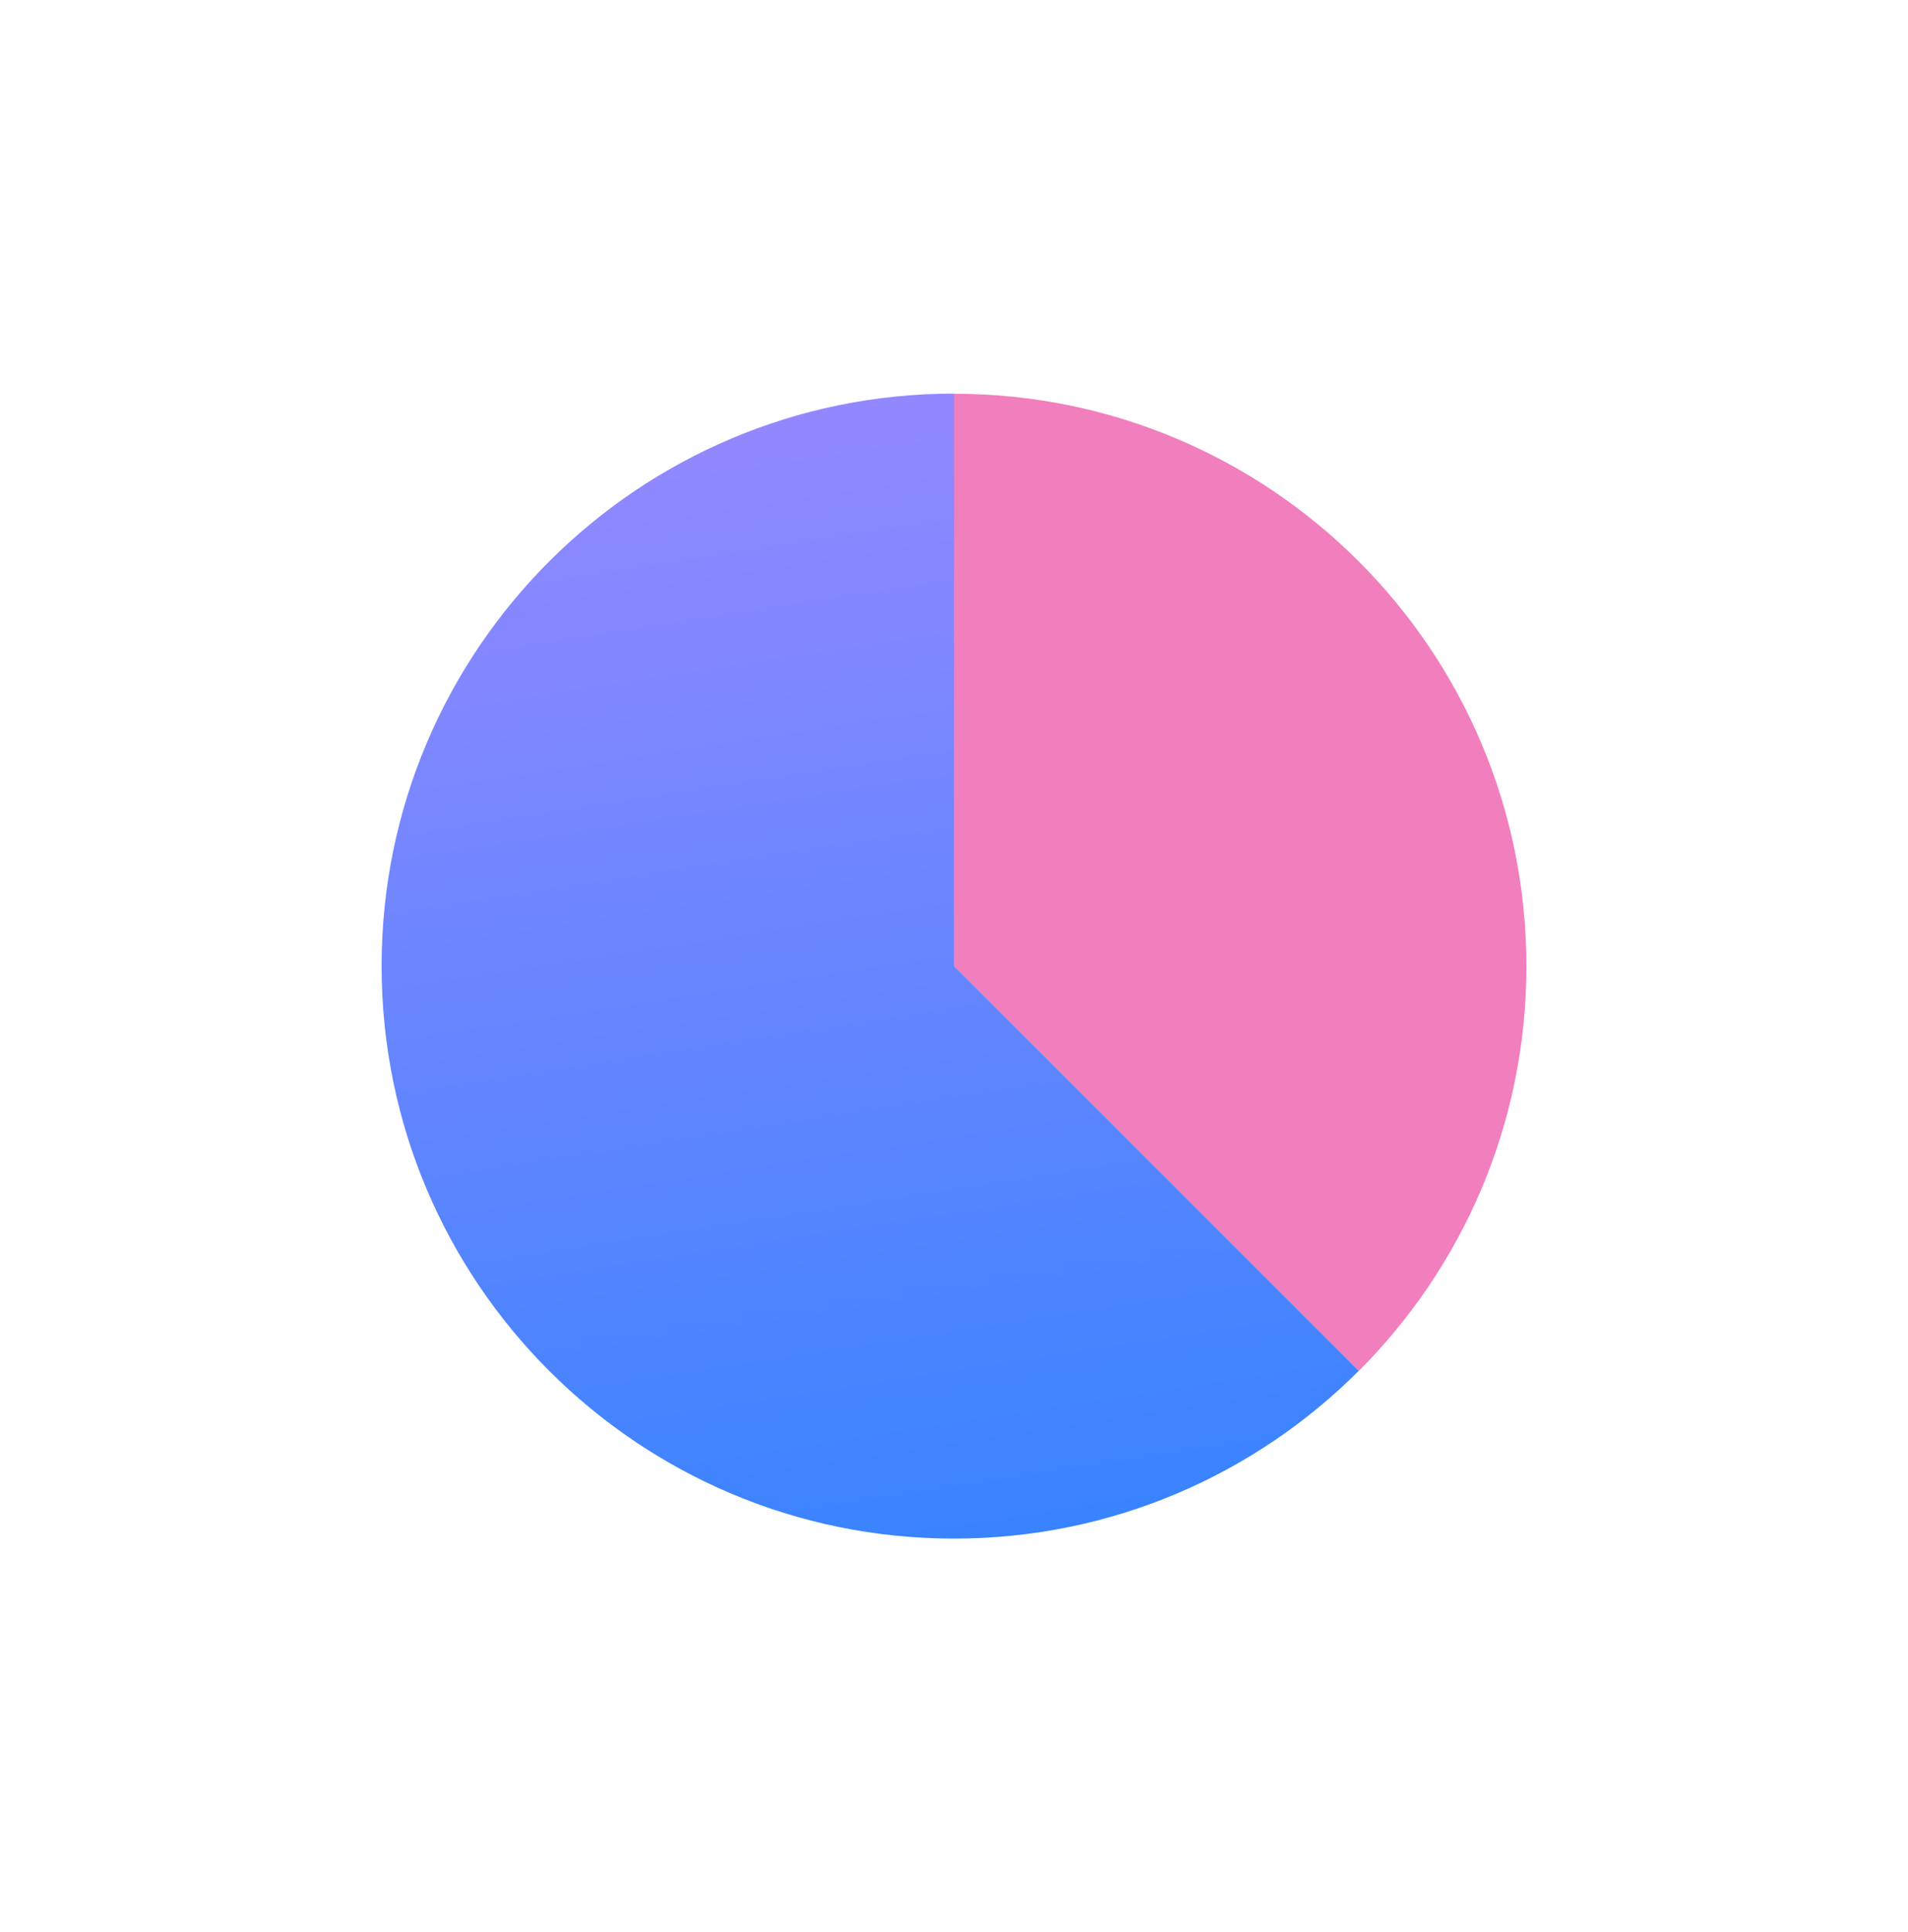 <svg width="80" height="81" viewBox="0 0 80 81" fill="none" xmlns="http://www.w3.org/2000/svg">
<path d="M56.969 57.475C61.311 53.133 64 47.132 64 40.507C64 27.25 53.257 16.507 40 16.507V40.507L56.969 57.475Z" fill="#F17EBD"/>
<path d="M40 40.5V16.5C33.375 16.5 27.373 19.189 23.031 23.531C18.689 27.873 16 33.875 16 40.5C16 53.757 26.744 64.5 40 64.5C46.625 64.5 52.627 61.811 56.969 57.469L40 40.5Z" fill="url(#paint0_linear_1118_5815)"/>
<defs>
<linearGradient id="paint0_linear_1118_5815" x1="46.801" y1="64.29" x2="39.5" y2="17" gradientUnits="userSpaceOnUse">
<stop stop-color="#3883FF"/>
<stop offset="1" stop-color="#9188FF"/>
</linearGradient>
</defs>
</svg>
